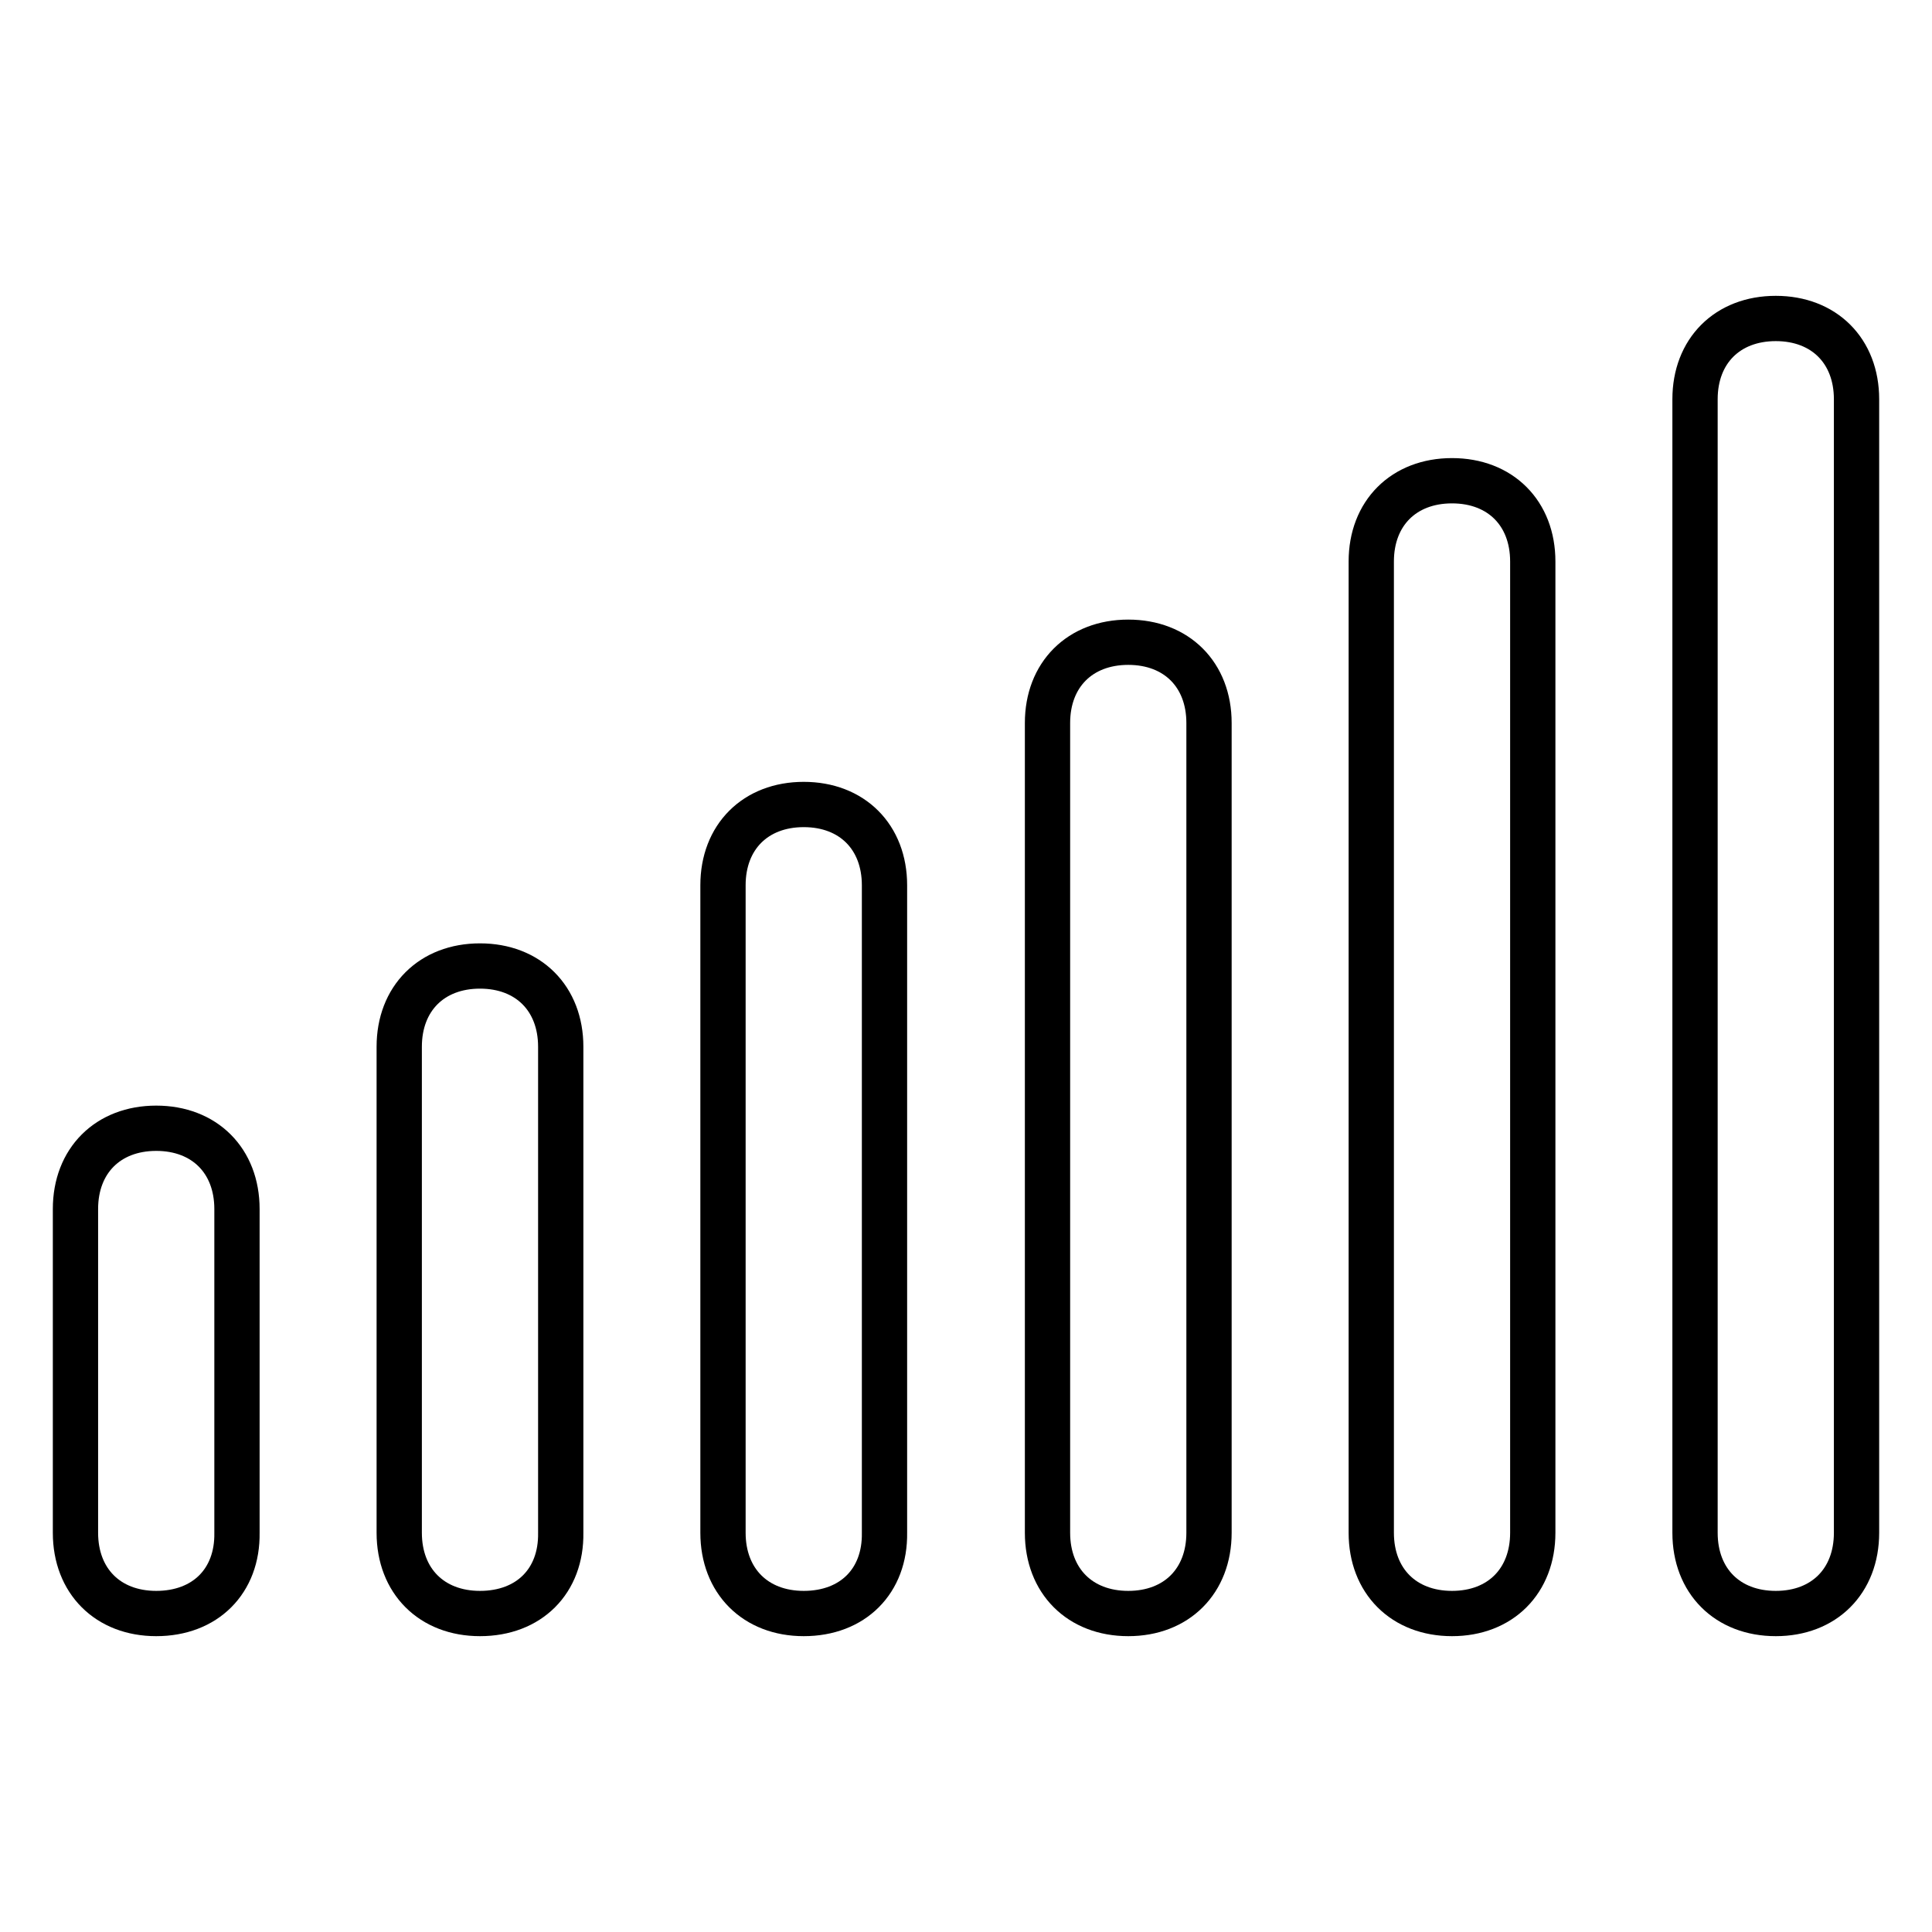 <?xml version="1.0" encoding="utf-8"?>
<!-- Svg Vector Icons : http://www.onlinewebfonts.com/icon -->
<!DOCTYPE svg PUBLIC "-//W3C//DTD SVG 1.1//EN" "http://www.w3.org/Graphics/SVG/1.1/DTD/svg11.dtd">
<svg version="1.1" xmlns="http://www.w3.org/2000/svg" xmlns:xlink="http://www.w3.org/1999/xlink" x="0px" y="0px" viewBox="0 0 256 256" enable-background="new 0 0 256 256" xml:space="preserve">
<g> <path stroke-width="6" fill-opacity="0" stroke="#000000"  d="M20.7,213.8c-6.4,0-10.7-4.3-10.7-10.7v-42.9c0-6.4,4.3-10.7,10.7-10.7s10.7,4.3,10.7,10.7v42.9 C31.5,209.5,27.2,213.8,20.7,213.8z M63.6,213.8c-6.4,0-10.7-4.3-10.7-10.7v-64.4c0-6.4,4.3-10.7,10.7-10.7 c6.4,0,10.7,4.3,10.7,10.7v64.4C74.4,209.5,70.1,213.8,63.6,213.8z M106.5,213.8c-6.4,0-10.7-4.3-10.7-10.7v-85.8 c0-6.4,4.3-10.7,10.7-10.7s10.7,4.3,10.7,10.7v85.8C117.3,209.5,113,213.8,106.5,213.8z M149.5,213.8c-6.4,0-10.7-4.3-10.7-10.7 V95.8c0-6.4,4.3-10.7,10.7-10.7c6.4,0,10.7,4.3,10.7,10.7v107.3C160.2,209.5,155.9,213.8,149.5,213.8z M192.4,213.8 c-6.4,0-10.7-4.3-10.7-10.7V74.4c0-6.4,4.3-10.7,10.7-10.7s10.7,4.3,10.7,10.7v128.7C203.1,209.5,198.8,213.8,192.4,213.8z  M235.3,213.8c-6.4,0-10.7-4.3-10.7-10.7V52.9c0-6.4,4.3-10.7,10.7-10.7c6.4,0,10.7,4.3,10.7,10.7v150.2 C246,209.5,241.7,213.8,235.3,213.8z"/></g>
</svg>